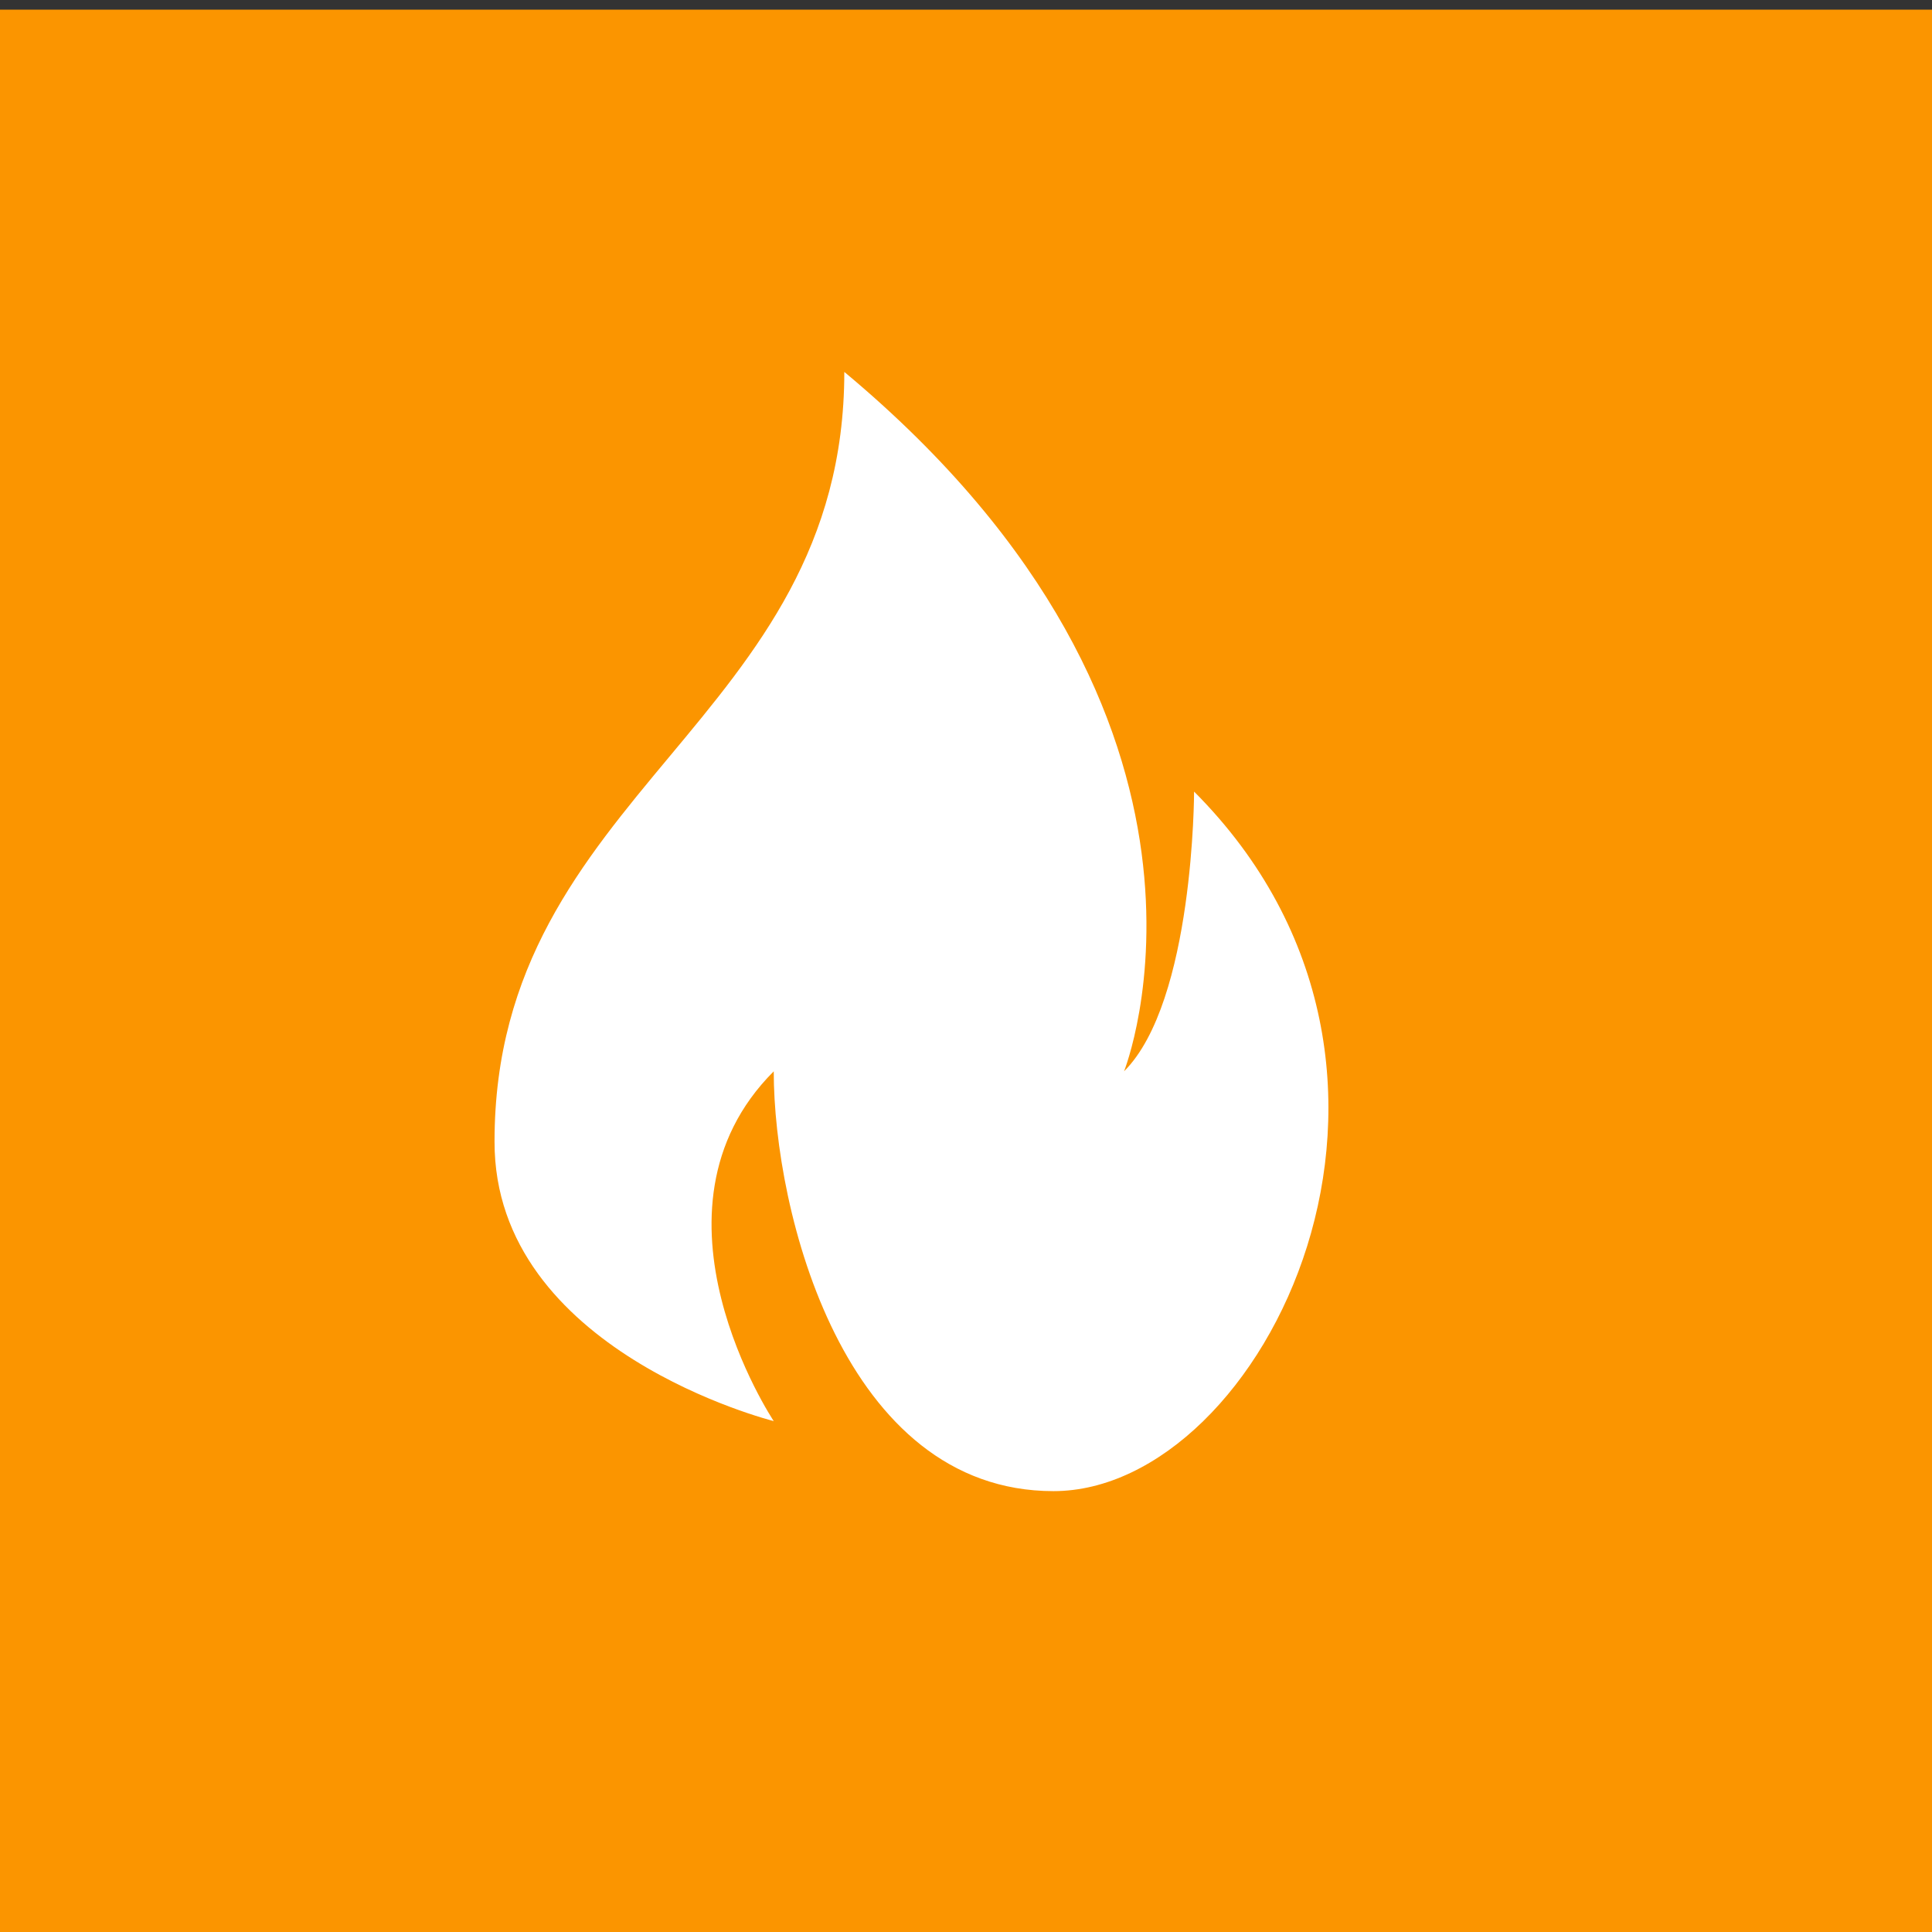 <svg id="Layer_1" data-name="Layer 1" xmlns="http://www.w3.org/2000/svg" viewBox="0 0 144 144"><rect x="0" y="0" width="144" height="144" fill="#333333" stroke="none"/><defs><style>.cls-1{fill:#fb9500;}.cls-2{fill:#fff;}</style></defs><rect class="cls-1" y="0.72" width="144" height="144"/><path class="cls-2" d="M57.67,105.92s-10.43-15.64,0-26.07c0,10.43,5.21,31.29,20.85,31.29S109.8,79.85,89,59c0,0,0,15.64-5.22,20.85,0,0,10.43-26.06-20.85-52.13,0,26.07-26.07,31.28-26.07,57.35C36.81,100.71,57.67,105.92,57.67,105.92Z"/></svg>